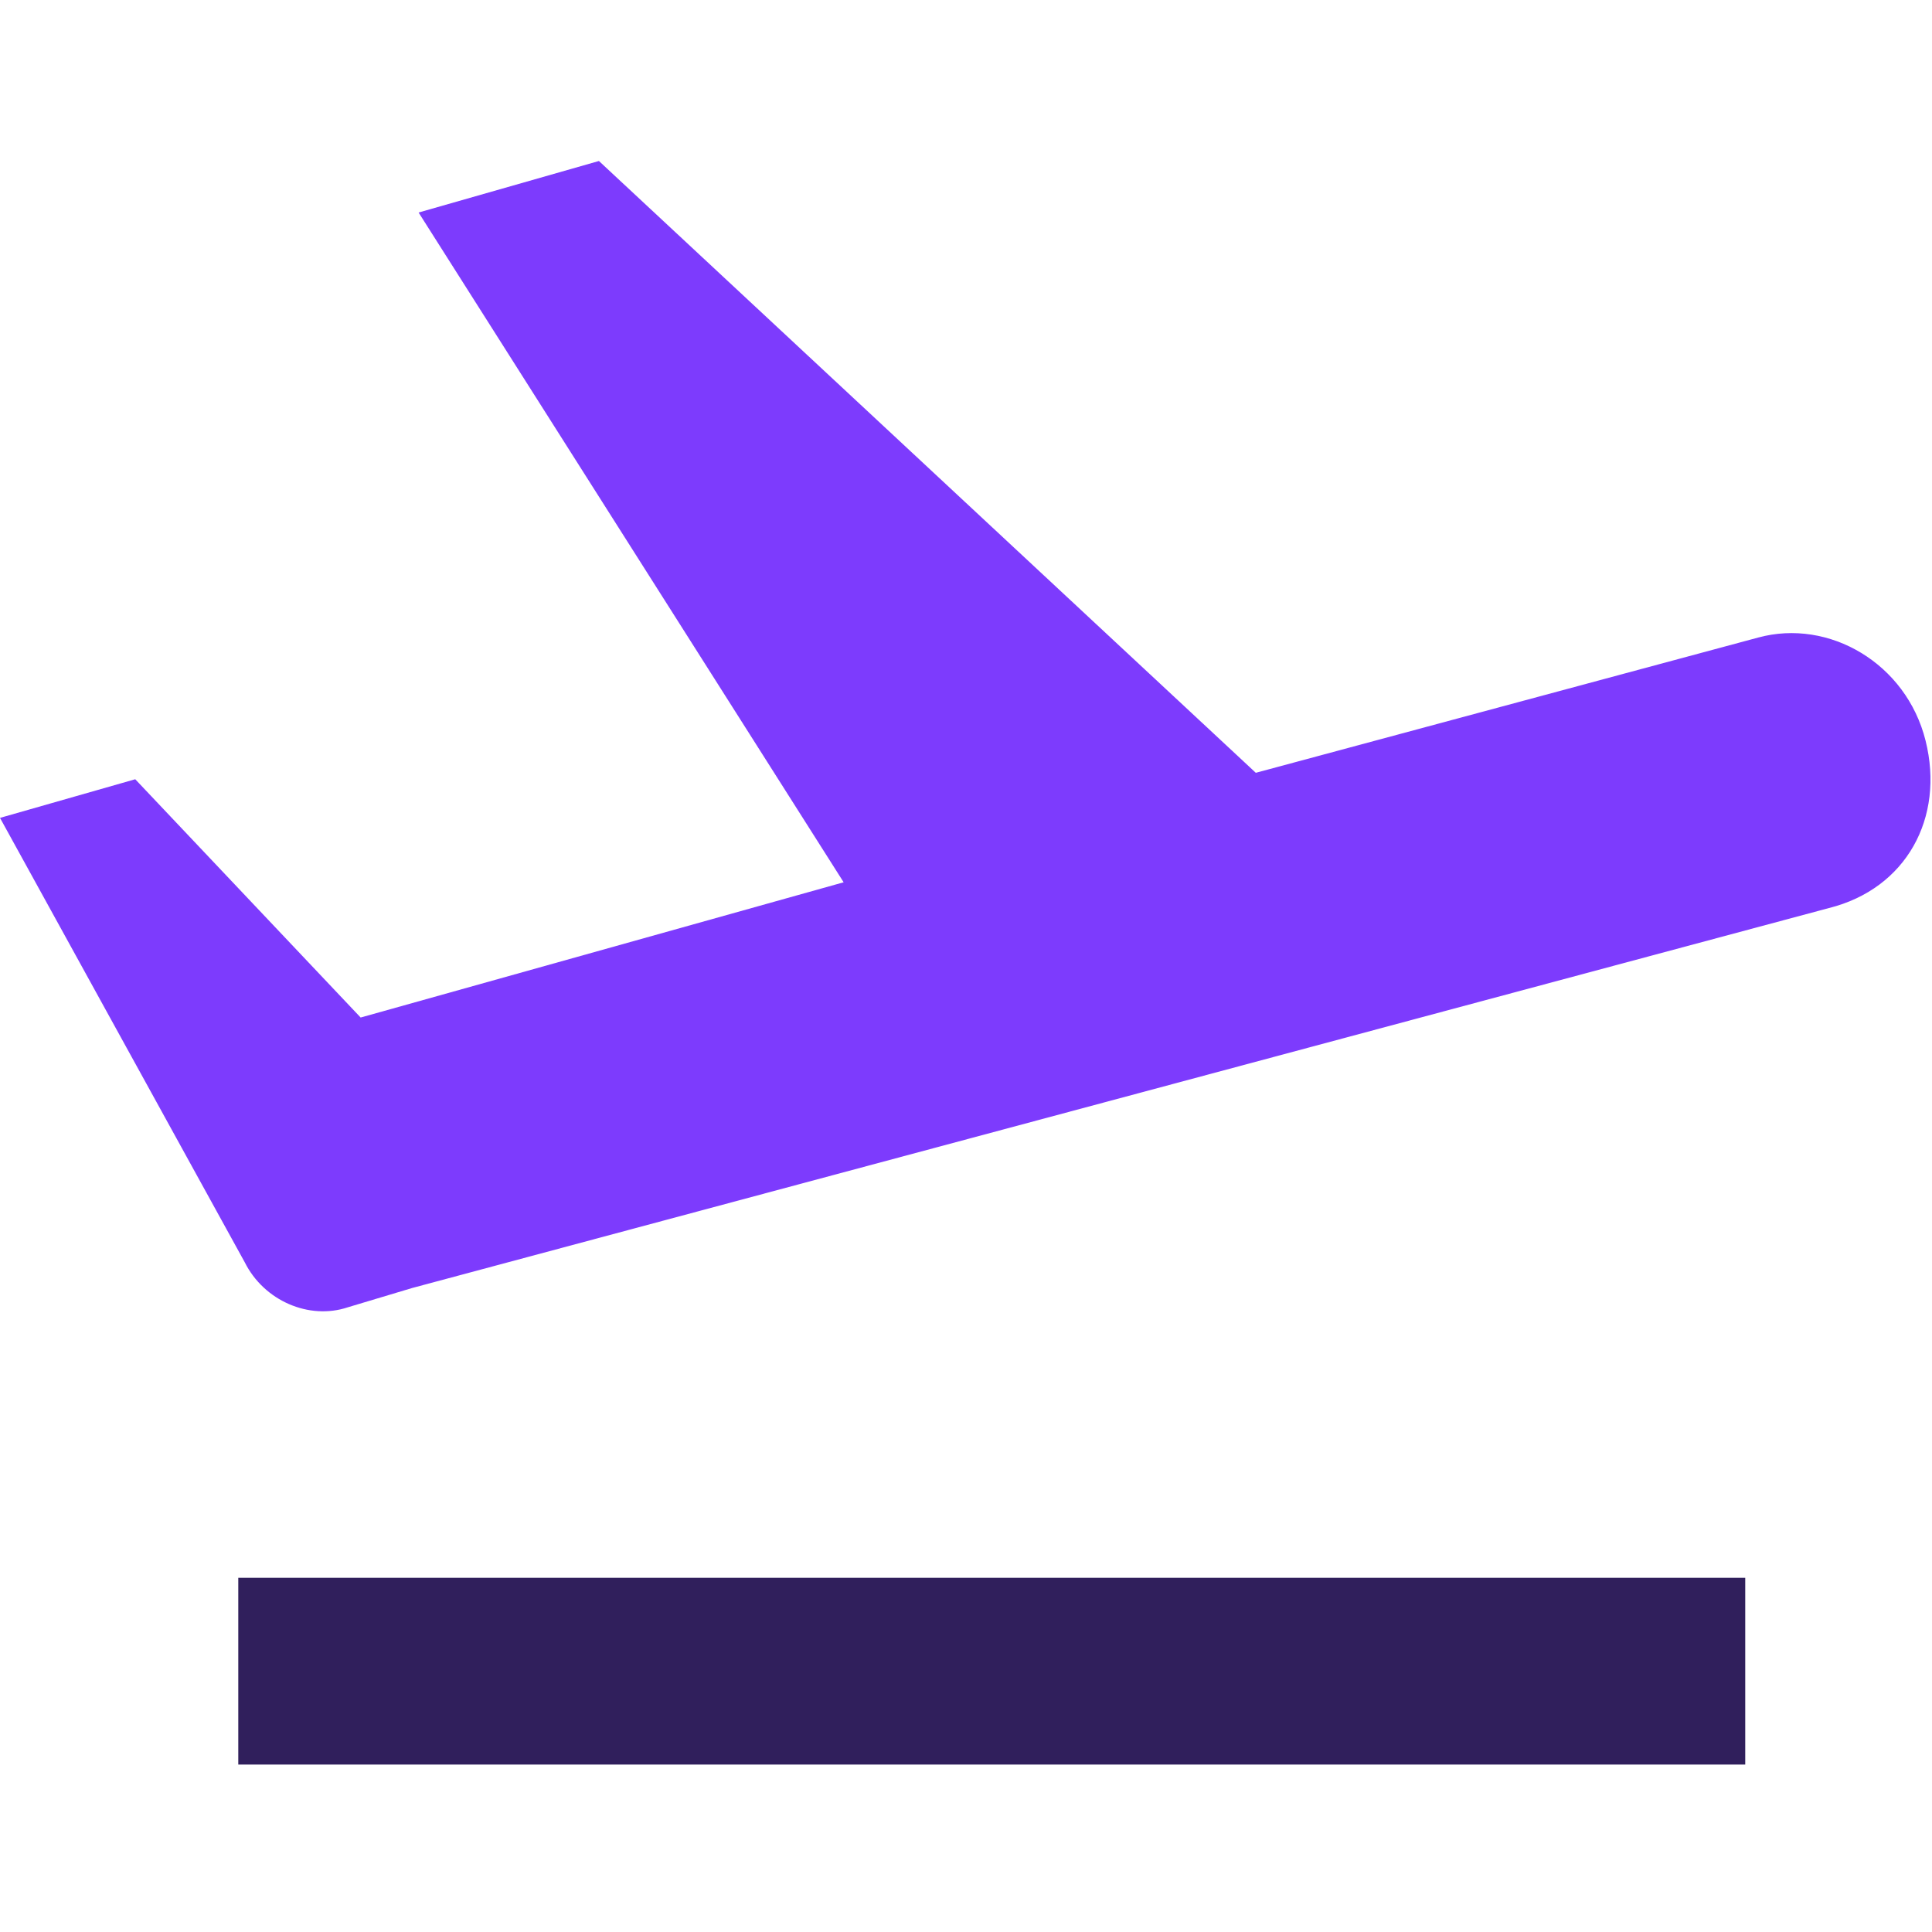 <svg xmlns="http://www.w3.org/2000/svg" viewBox="0 0 30 30" style="enable-background:new 0 0 30 30" xml:space="preserve">    <path d="M3.7 24.5h23.4v2.9H3.7v-2.9z" style="fill:#301f5c"></path>    <path d="M29.9 11.5c-.3-1.2-1.5-1.9-2.6-1.6L19.5 12 9.3 2.5l-2.8.8 6.6 10.4-7.5 2.1-3.5-3.7-2.1.6 3.8 6.9c.3.6 1 .9 1.6.7l1-.3 22-5.9c1.2-.3 1.8-1.4 1.5-2.6z" style="fill:#7d3bfd"></path></svg>